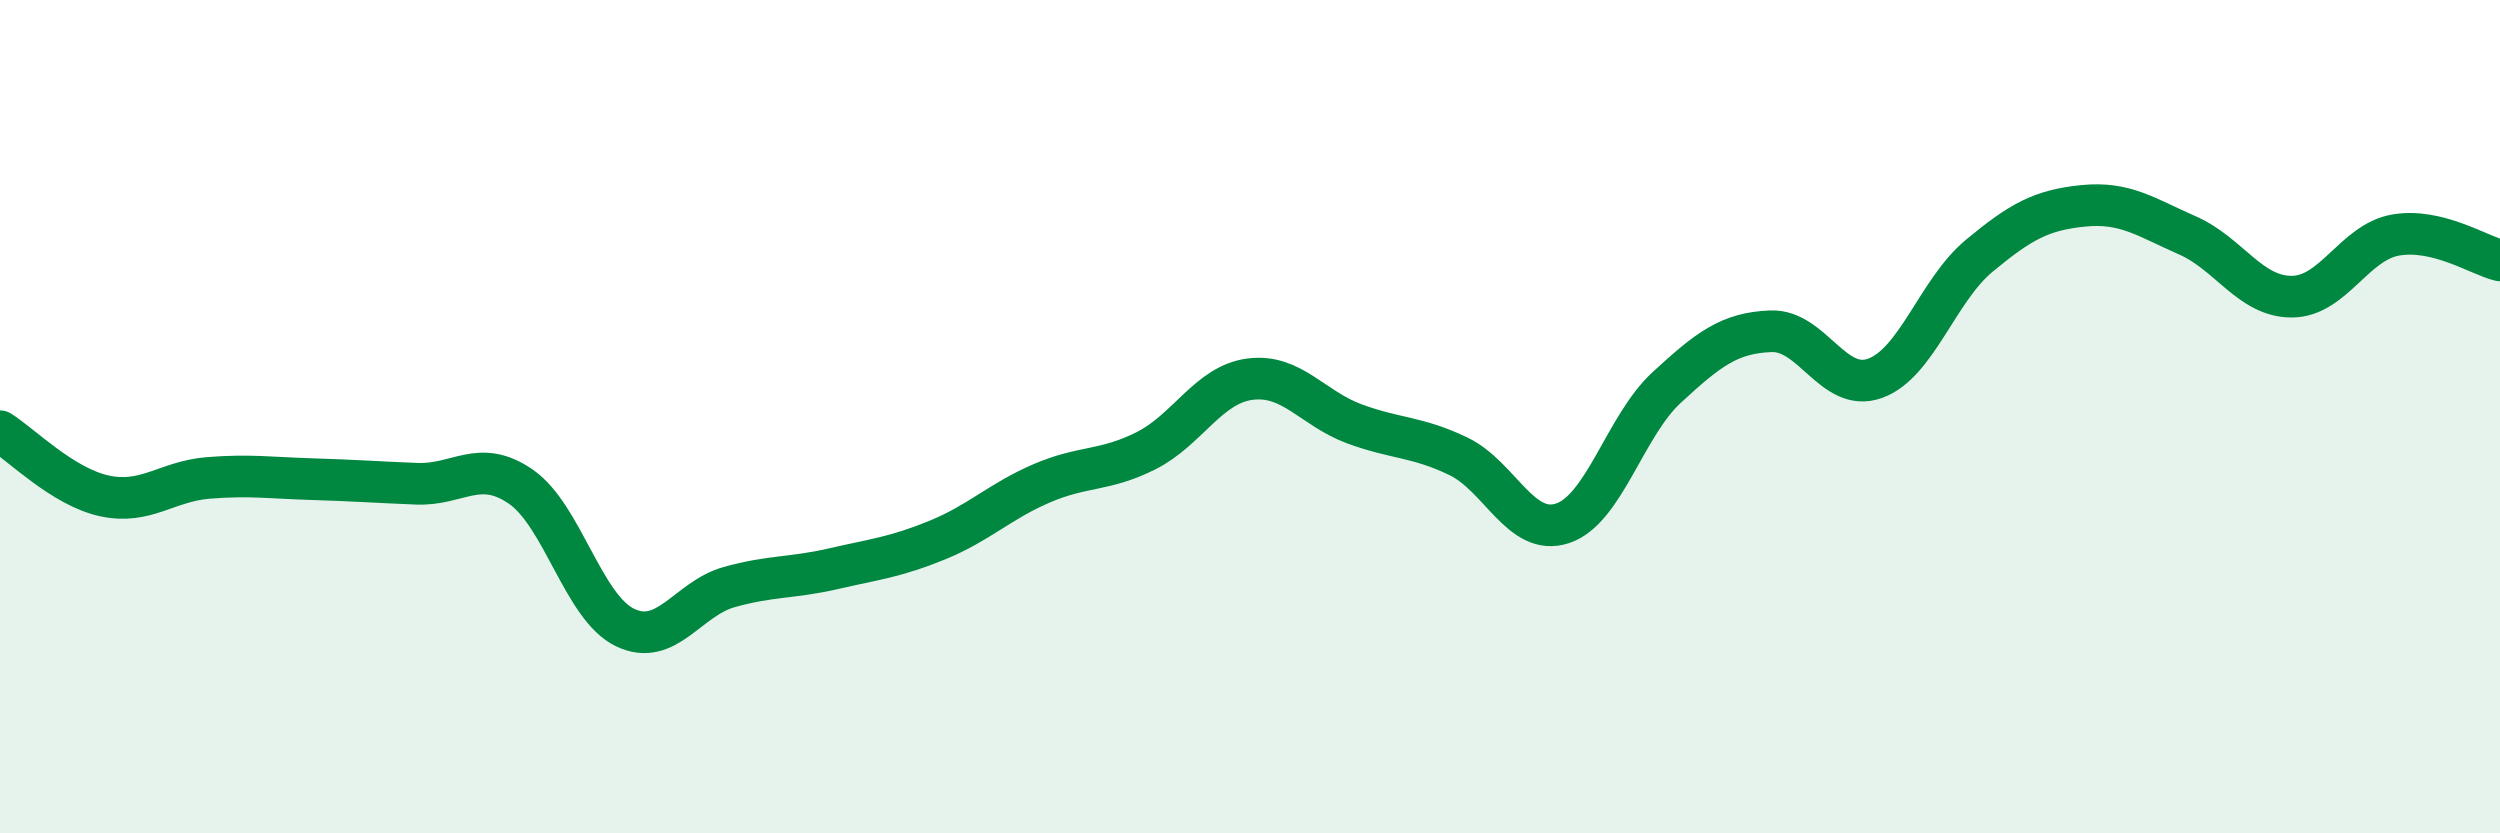 
    <svg width="60" height="20" viewBox="0 0 60 20" xmlns="http://www.w3.org/2000/svg">
      <path
        d="M 0,10.35 C 0.5,10.66 1.5,11.68 2.5,11.9 C 3.5,12.12 4,11.55 5,11.47 C 6,11.39 6.5,11.47 7.5,11.5 C 8.5,11.53 9,11.57 10,11.61 C 11,11.65 11.5,10.99 12.5,11.68 C 13.5,12.37 14,14.58 15,15.06 C 16,15.54 16.5,14.37 17.5,14.09 C 18.5,13.81 19,13.88 20,13.65 C 21,13.42 21.5,13.37 22.5,12.96 C 23.5,12.55 24,12.03 25,11.6 C 26,11.17 26.5,11.32 27.5,10.82 C 28.5,10.32 29,9.23 30,9.1 C 31,8.97 31.5,9.8 32.5,10.17 C 33.5,10.54 34,10.47 35,10.95 C 36,11.43 36.5,12.89 37.5,12.56 C 38.5,12.23 39,10.22 40,9.3 C 41,8.38 41.5,7.99 42.5,7.95 C 43.5,7.91 44,9.44 45,9.08 C 46,8.72 46.5,6.97 47.5,6.14 C 48.5,5.31 49,5.04 50,4.94 C 51,4.84 51.5,5.21 52.5,5.65 C 53.5,6.09 54,7.12 55,7.12 C 56,7.12 56.5,5.81 57.5,5.64 C 58.5,5.47 59.5,6.13 60,6.25L60 20L0 20Z"
        fill="#008740"
        opacity="0.1"
        stroke-linecap="round"
        stroke-linejoin="round"
      />
      <path
        d="M 0,10.35 C 0.5,10.66 1.5,11.68 2.5,11.9 C 3.5,12.12 4,11.55 5,11.47 C 6,11.39 6.5,11.47 7.5,11.5 C 8.5,11.53 9,11.57 10,11.61 C 11,11.65 11.5,10.99 12.5,11.68 C 13.5,12.37 14,14.58 15,15.06 C 16,15.54 16.5,14.37 17.5,14.09 C 18.5,13.81 19,13.88 20,13.65 C 21,13.42 21.5,13.37 22.5,12.96 C 23.5,12.55 24,12.03 25,11.6 C 26,11.17 26.5,11.32 27.5,10.82 C 28.5,10.32 29,9.23 30,9.1 C 31,8.97 31.5,9.8 32.5,10.17 C 33.5,10.54 34,10.47 35,10.95 C 36,11.43 36.5,12.89 37.5,12.56 C 38.5,12.23 39,10.22 40,9.3 C 41,8.38 41.5,7.99 42.5,7.95 C 43.5,7.91 44,9.44 45,9.08 C 46,8.72 46.5,6.97 47.5,6.14 C 48.5,5.31 49,5.04 50,4.94 C 51,4.84 51.5,5.21 52.5,5.65 C 53.5,6.09 54,7.12 55,7.12 C 56,7.12 56.5,5.81 57.5,5.64 C 58.5,5.47 59.5,6.13 60,6.25"
        stroke="#008740"
        stroke-width="1"
        fill="none"
        stroke-linecap="round"
        stroke-linejoin="round"
      />
    </svg>
  